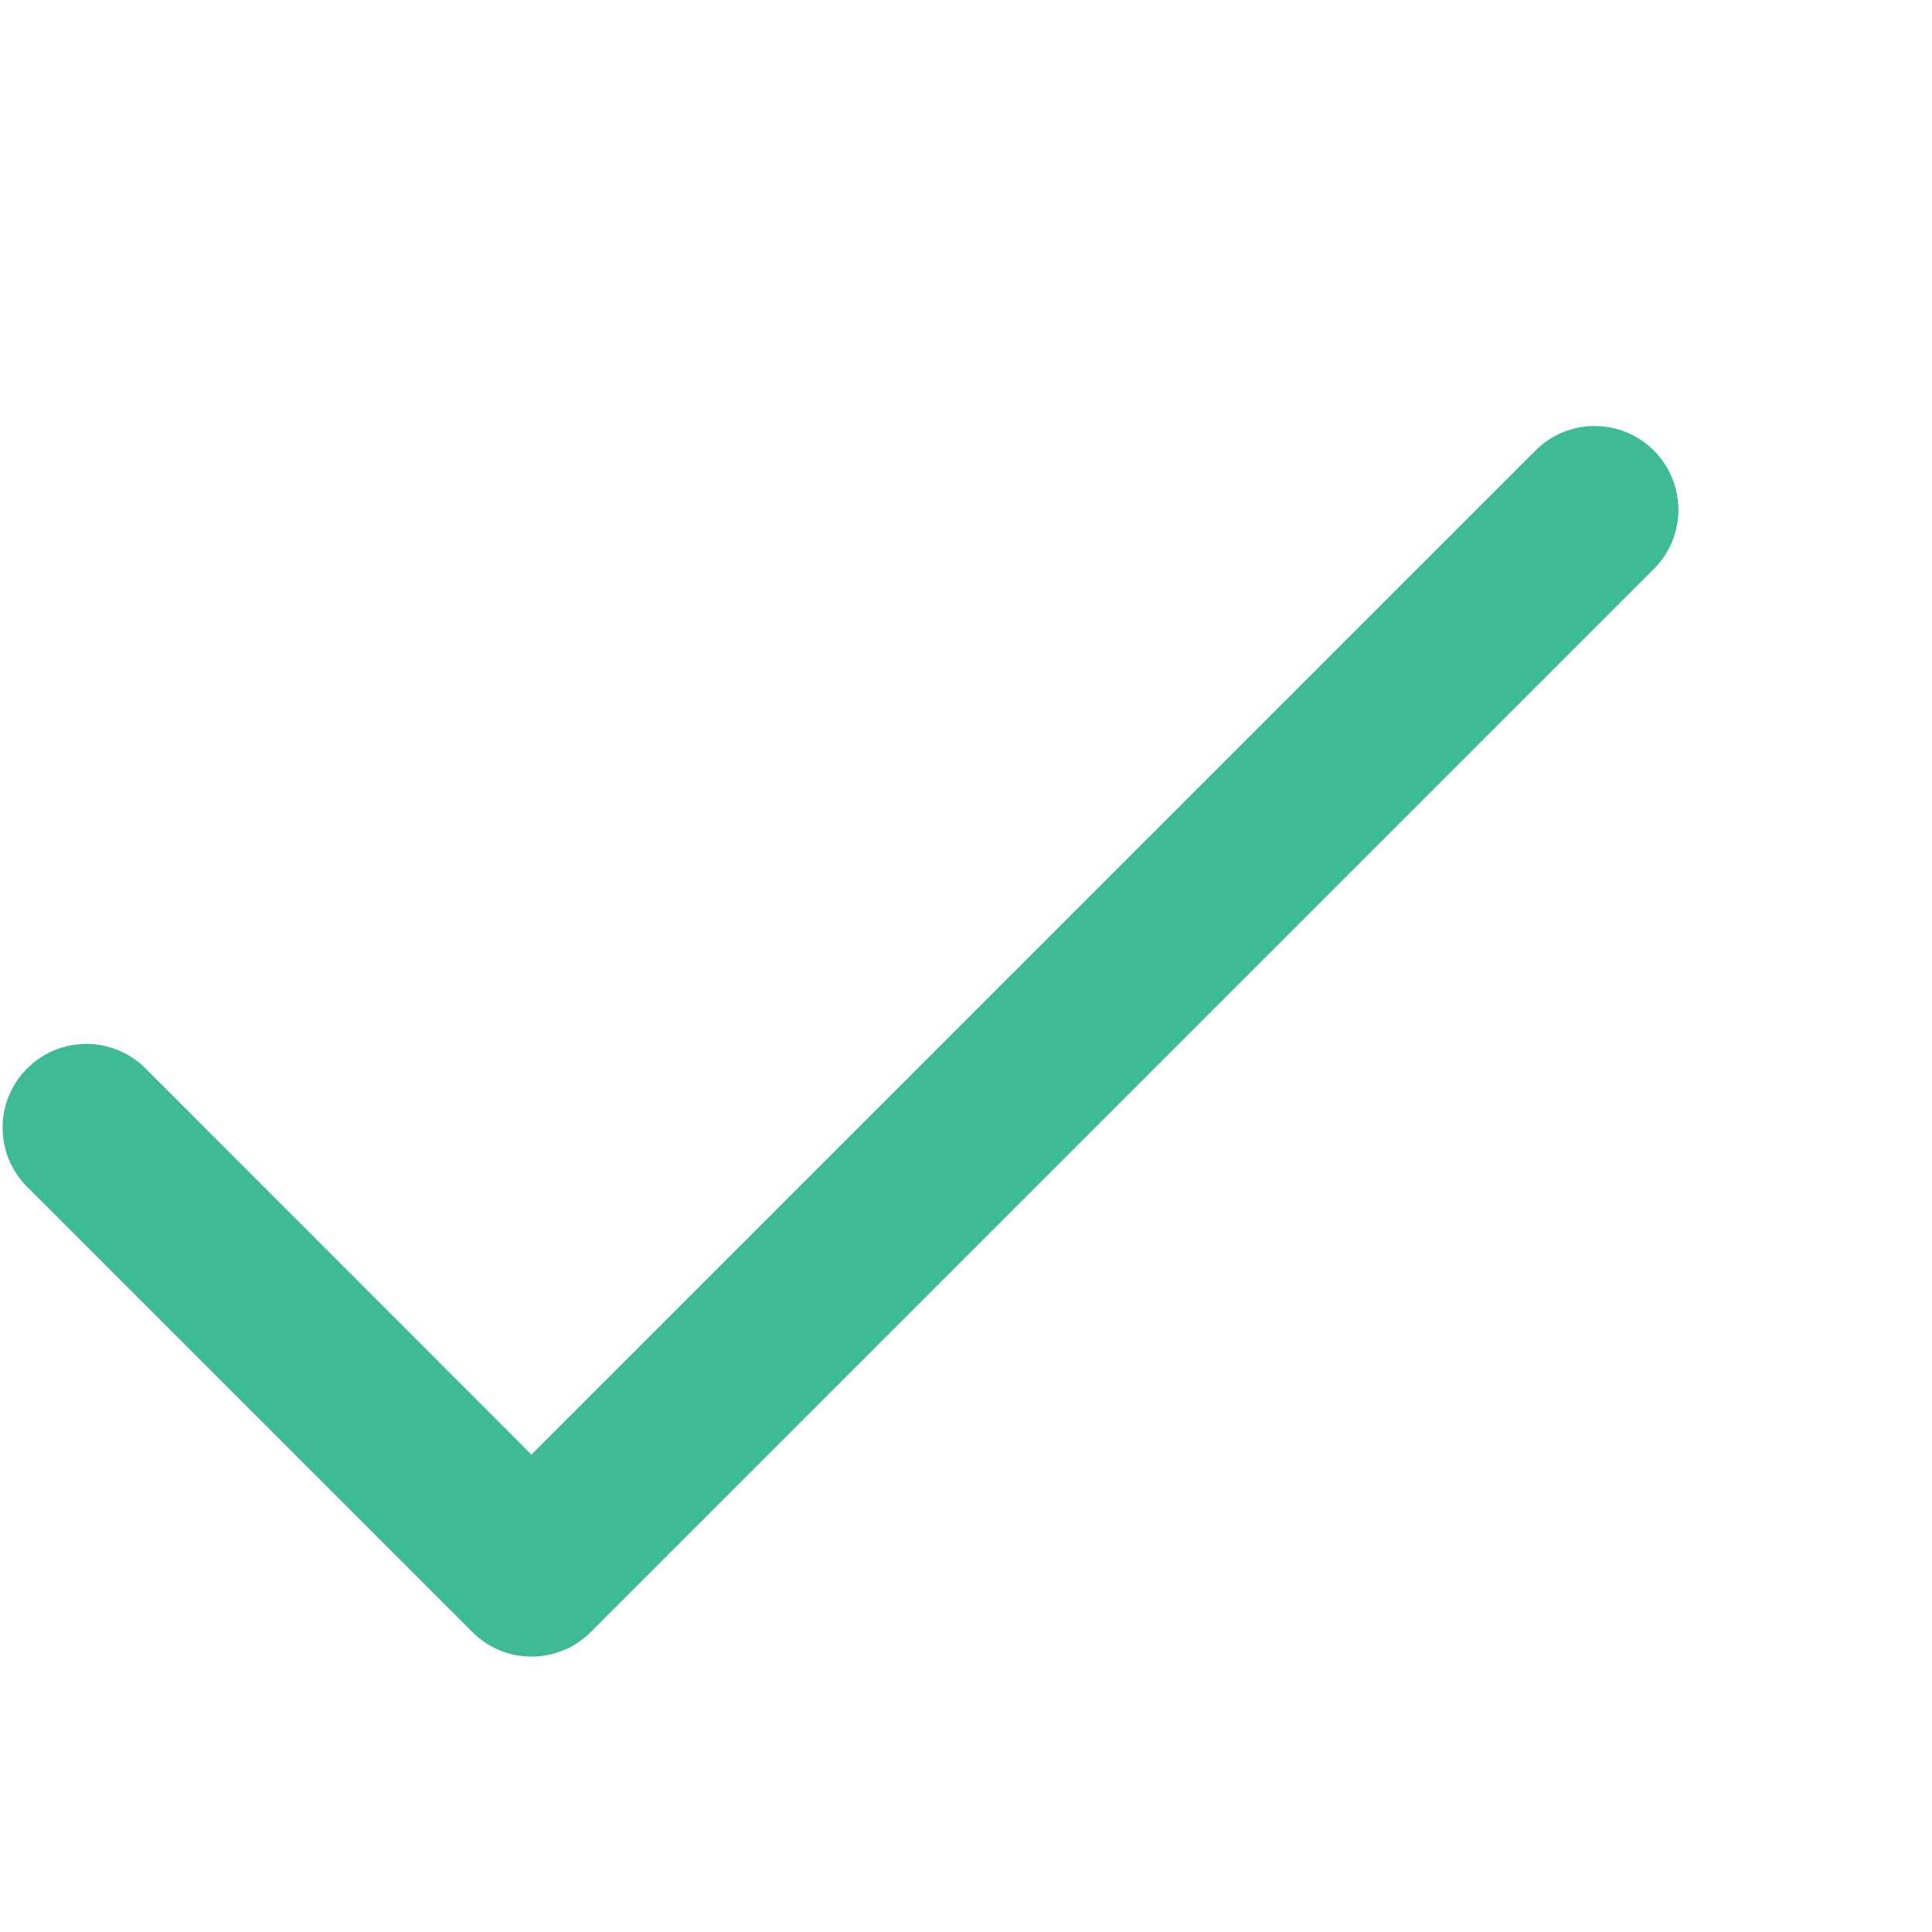 <?xml version="1.0" encoding="utf-8"?>
<!-- Generator: Adobe Illustrator 25.4.1, SVG Export Plug-In . SVG Version: 6.00 Build 0)  -->
<svg version="1.1" id="Réteg_1" xmlns:svgjs="http://svgjs.com/svgjs"
	 xmlns="http://www.w3.org/2000/svg" xmlns:xlink="http://www.w3.org/1999/xlink" x="0px" y="0px" viewBox="0 0 762 762"
	 style="enable-background:new 0 0 762 762;" xml:space="preserve">
<style type="text/css">
	.st0{fill:#3EBB94;}
</style>
<g>
	<g>
		<g>
			<path class="st0" d="M652.3,177.7c-12.9-12.9-33.8-12.9-46.7,0l-396,396L57.4,421.4c-12.9-12.9-33.8-12.9-46.7,0
				c-12.9,12.9-12.9,33.8,0,46.7l175.6,175.6c12.9,12.9,33.8,12.9,46.7,0l419.3-419.3C665.2,211.5,665.2,190.6,652.3,177.7z"/>
		</g>
	</g>
</g>
</svg>
